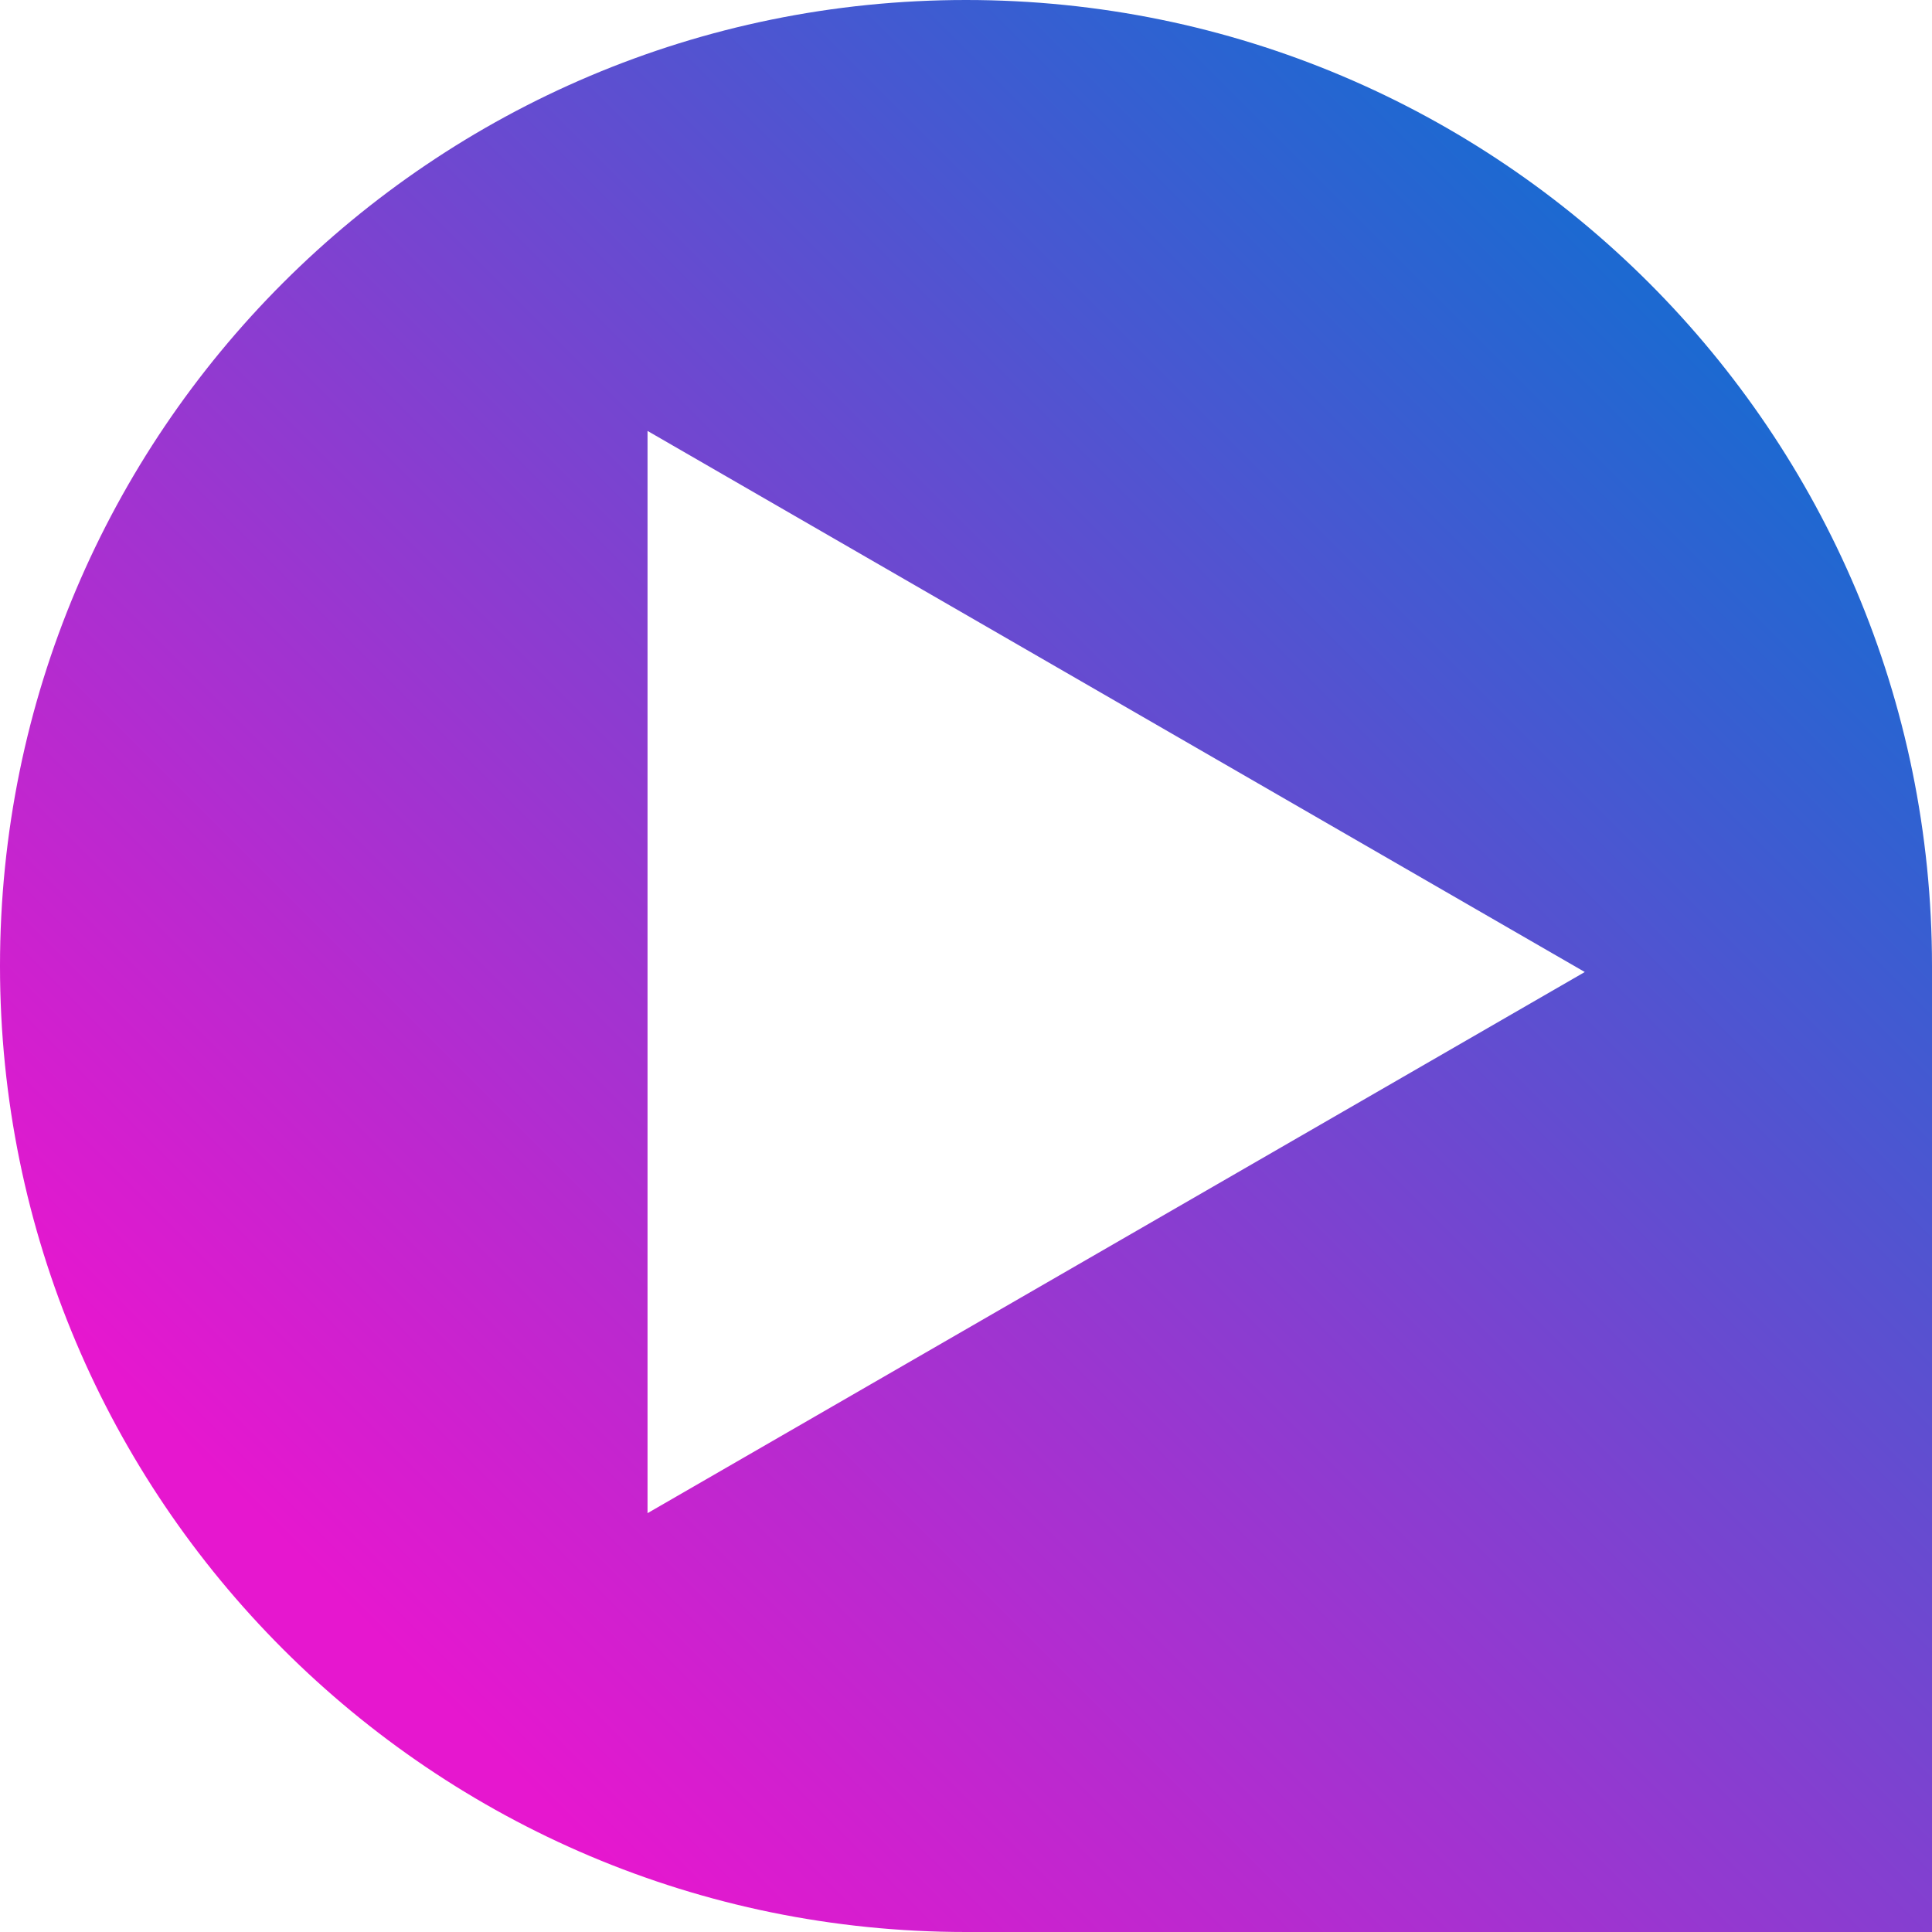 <svg width="43" height="43" viewBox="0 0 43 43" fill="none" xmlns="http://www.w3.org/2000/svg">
<g clip-path="url(#clip0_7_4)">
<path d="M21.5 0C9.626 0 0 9.626 0 21.5C0 33.374 9.626 43 21.5 43H43V21.5C43 9.626 33.374 0 21.5 0ZM14.412 33.678V9.591L35.272 21.634L14.412 33.678Z" fill="url(#paint0_linear_7_4)"/>
</g>
<defs>
<linearGradient id="paint0_linear_7_4" x1="10.626" y1="38.671" x2="39.624" y2="9.673" gradientUnits="userSpaceOnUse">
<stop stop-color="#E617CF"/>
<stop offset="1" stop-color="#1D69D1"/>
</linearGradient>
<clipPath id="clip0_7_4">
<rect width="43" height="43" fill="white"/>
</clipPath>
</defs>
</svg>

